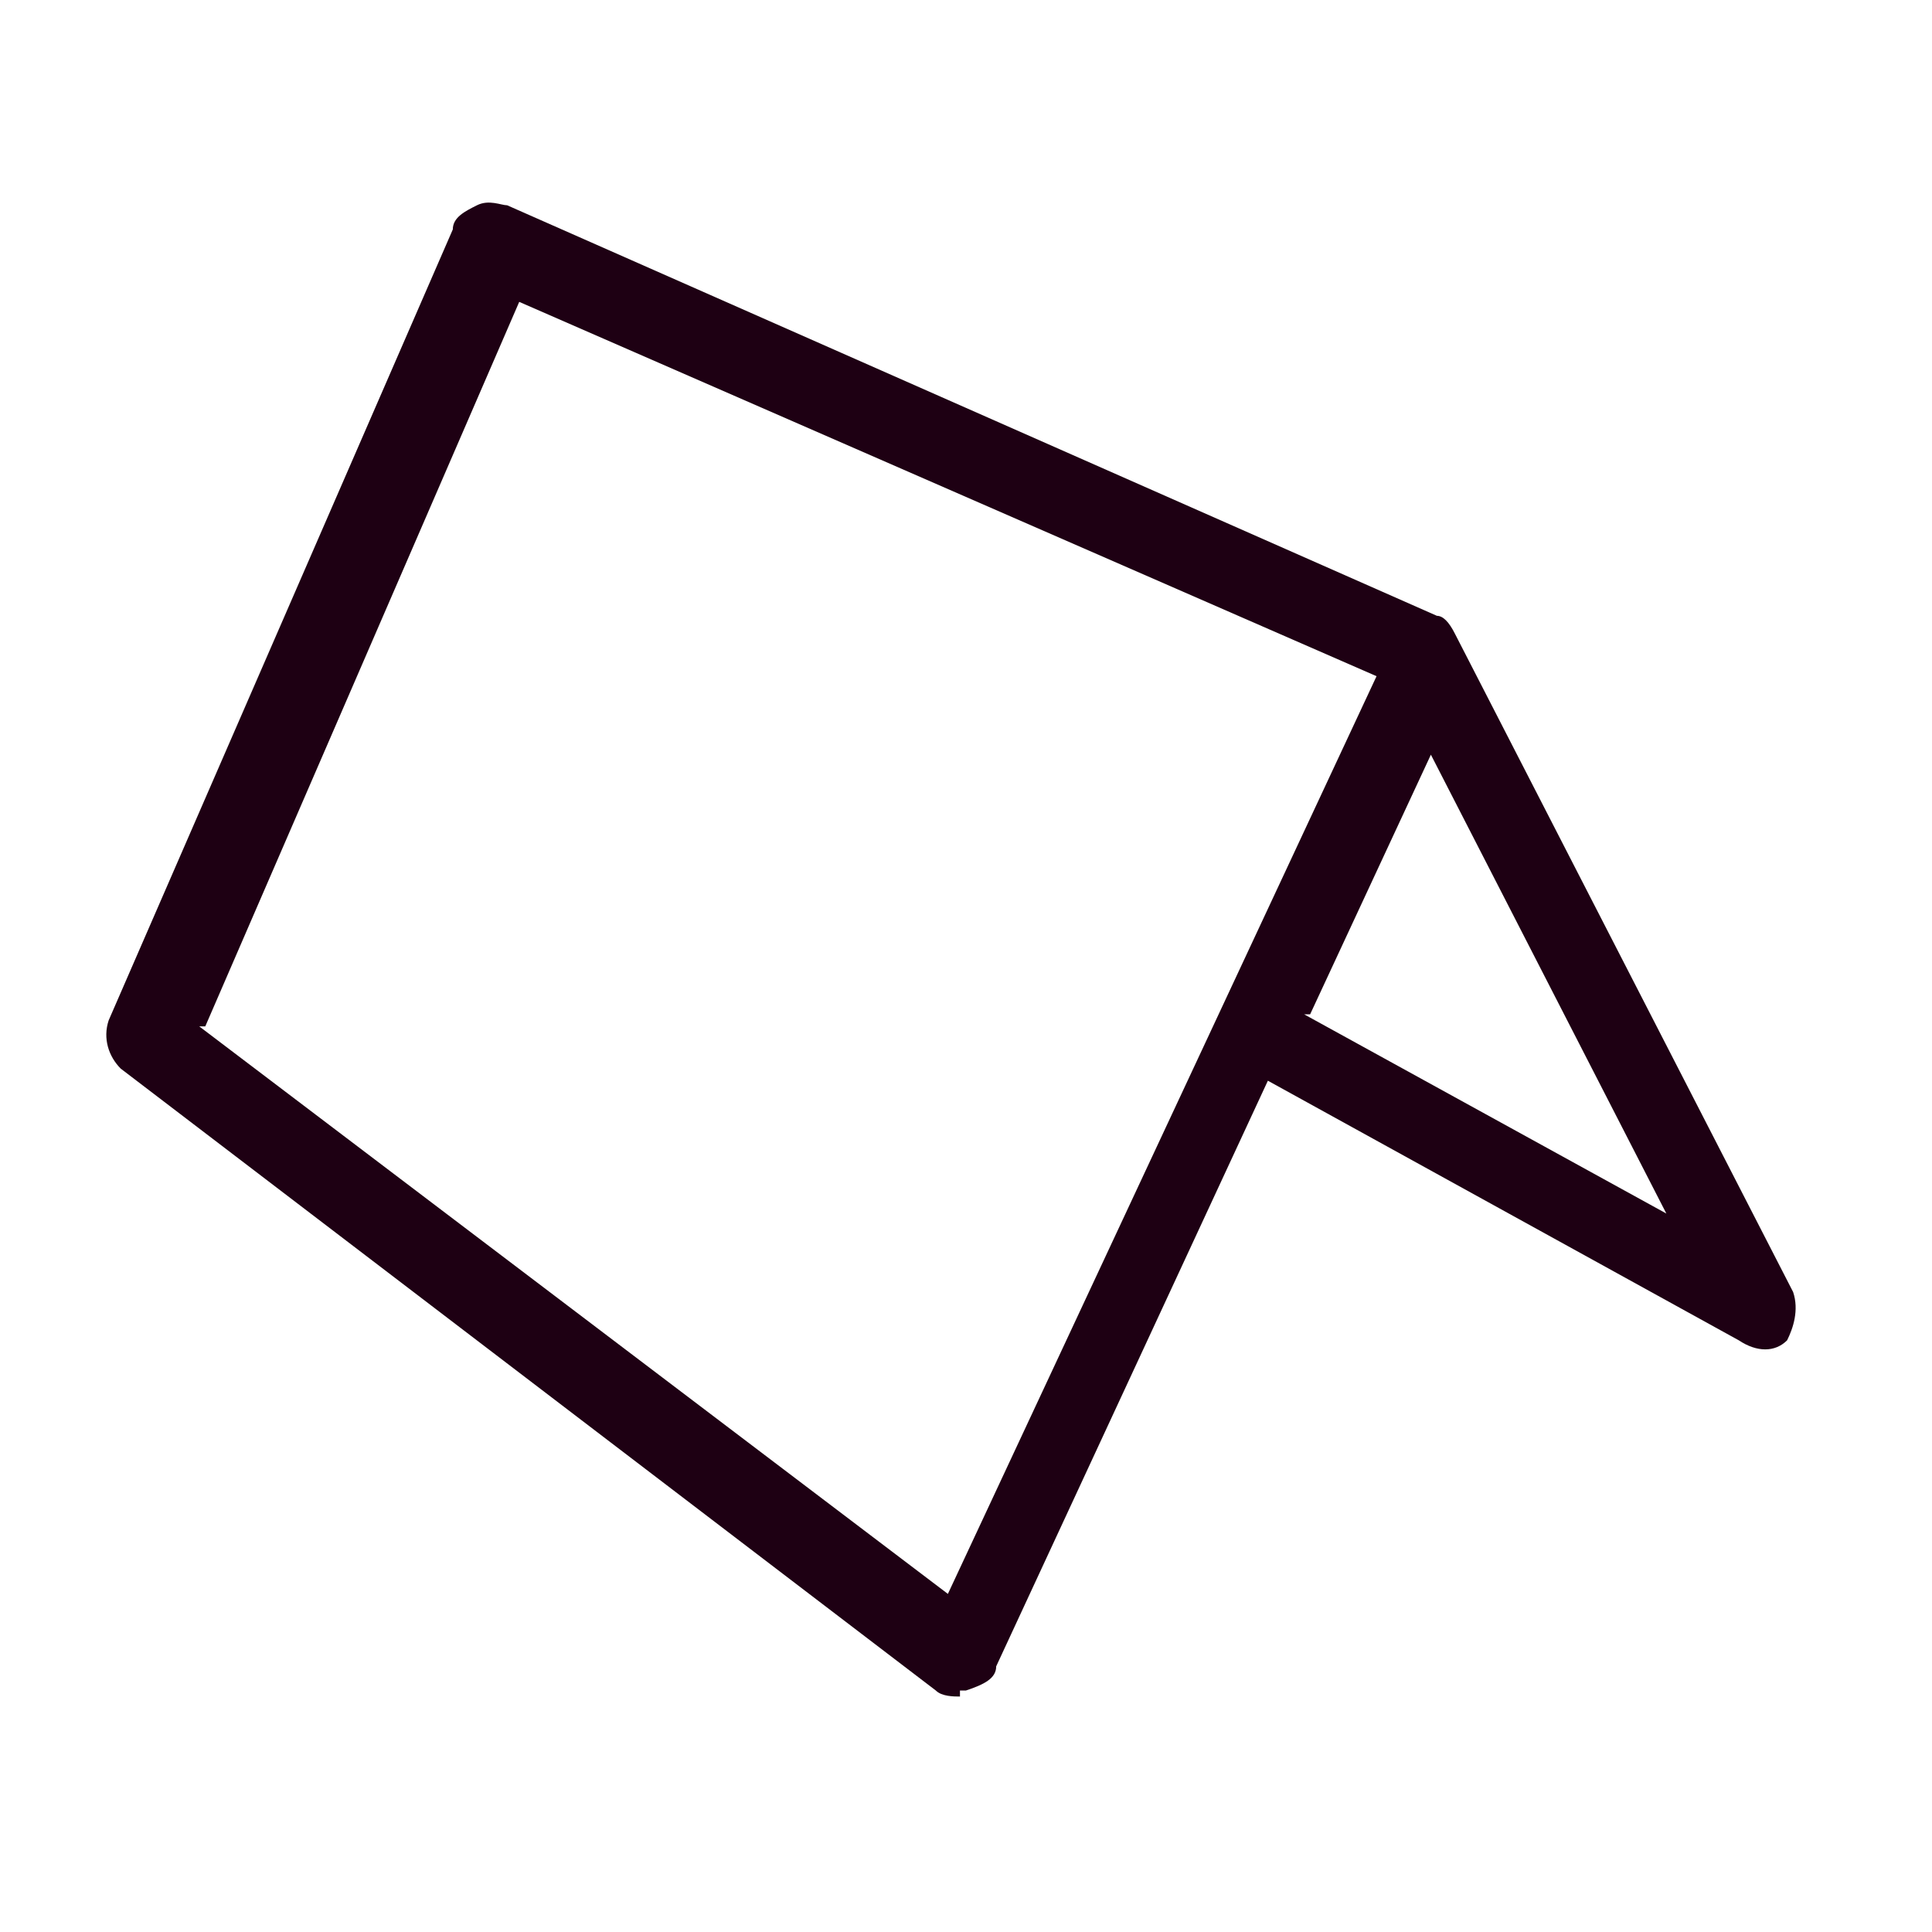 <?xml version="1.0" encoding="UTF-8"?>
<svg xmlns="http://www.w3.org/2000/svg" version="1.1" viewBox="0 0 32 32">
  <defs>
    <style>
      .cls-1 {
        fill: #1e0013;
      }
    </style>
  </defs>
  <!-- Generator: Adobe Illustrator 28.6.0, SVG Export Plug-In . SVG Version: 1.2.0 Build 709)  -->
  <g>
    <g id="Layer_1">
      <g id="Layer_1-2" data-name="Layer_1">
        <g id="Icons">
          <path class="cls-1" d="M15.9,28.1c-.1,0-.3,0-.4-.1L2,17.7c-.2-.2-.3-.5-.2-.8L7.5,3.8c0-.2.2-.3.4-.4s.4,0,.5,0l15.4,6.8c.1,0,.2.1.3.3h0l5.6,10.9c.1.3,0,.6-.1.8-.2.2-.5.2-.8,0l-7.8-4.3-4.5,9.7c0,.2-.2.3-.5.4h-.1ZM3.3,17l12.4,9.4,7.1-15.2-14.2-6.2-5.2,12h0ZM21.6,16.8l6,3.3-3.9-7.6-2,4.3h-.1Z"/>
        </g>
      </g>
    </g>
  </g>
</svg>